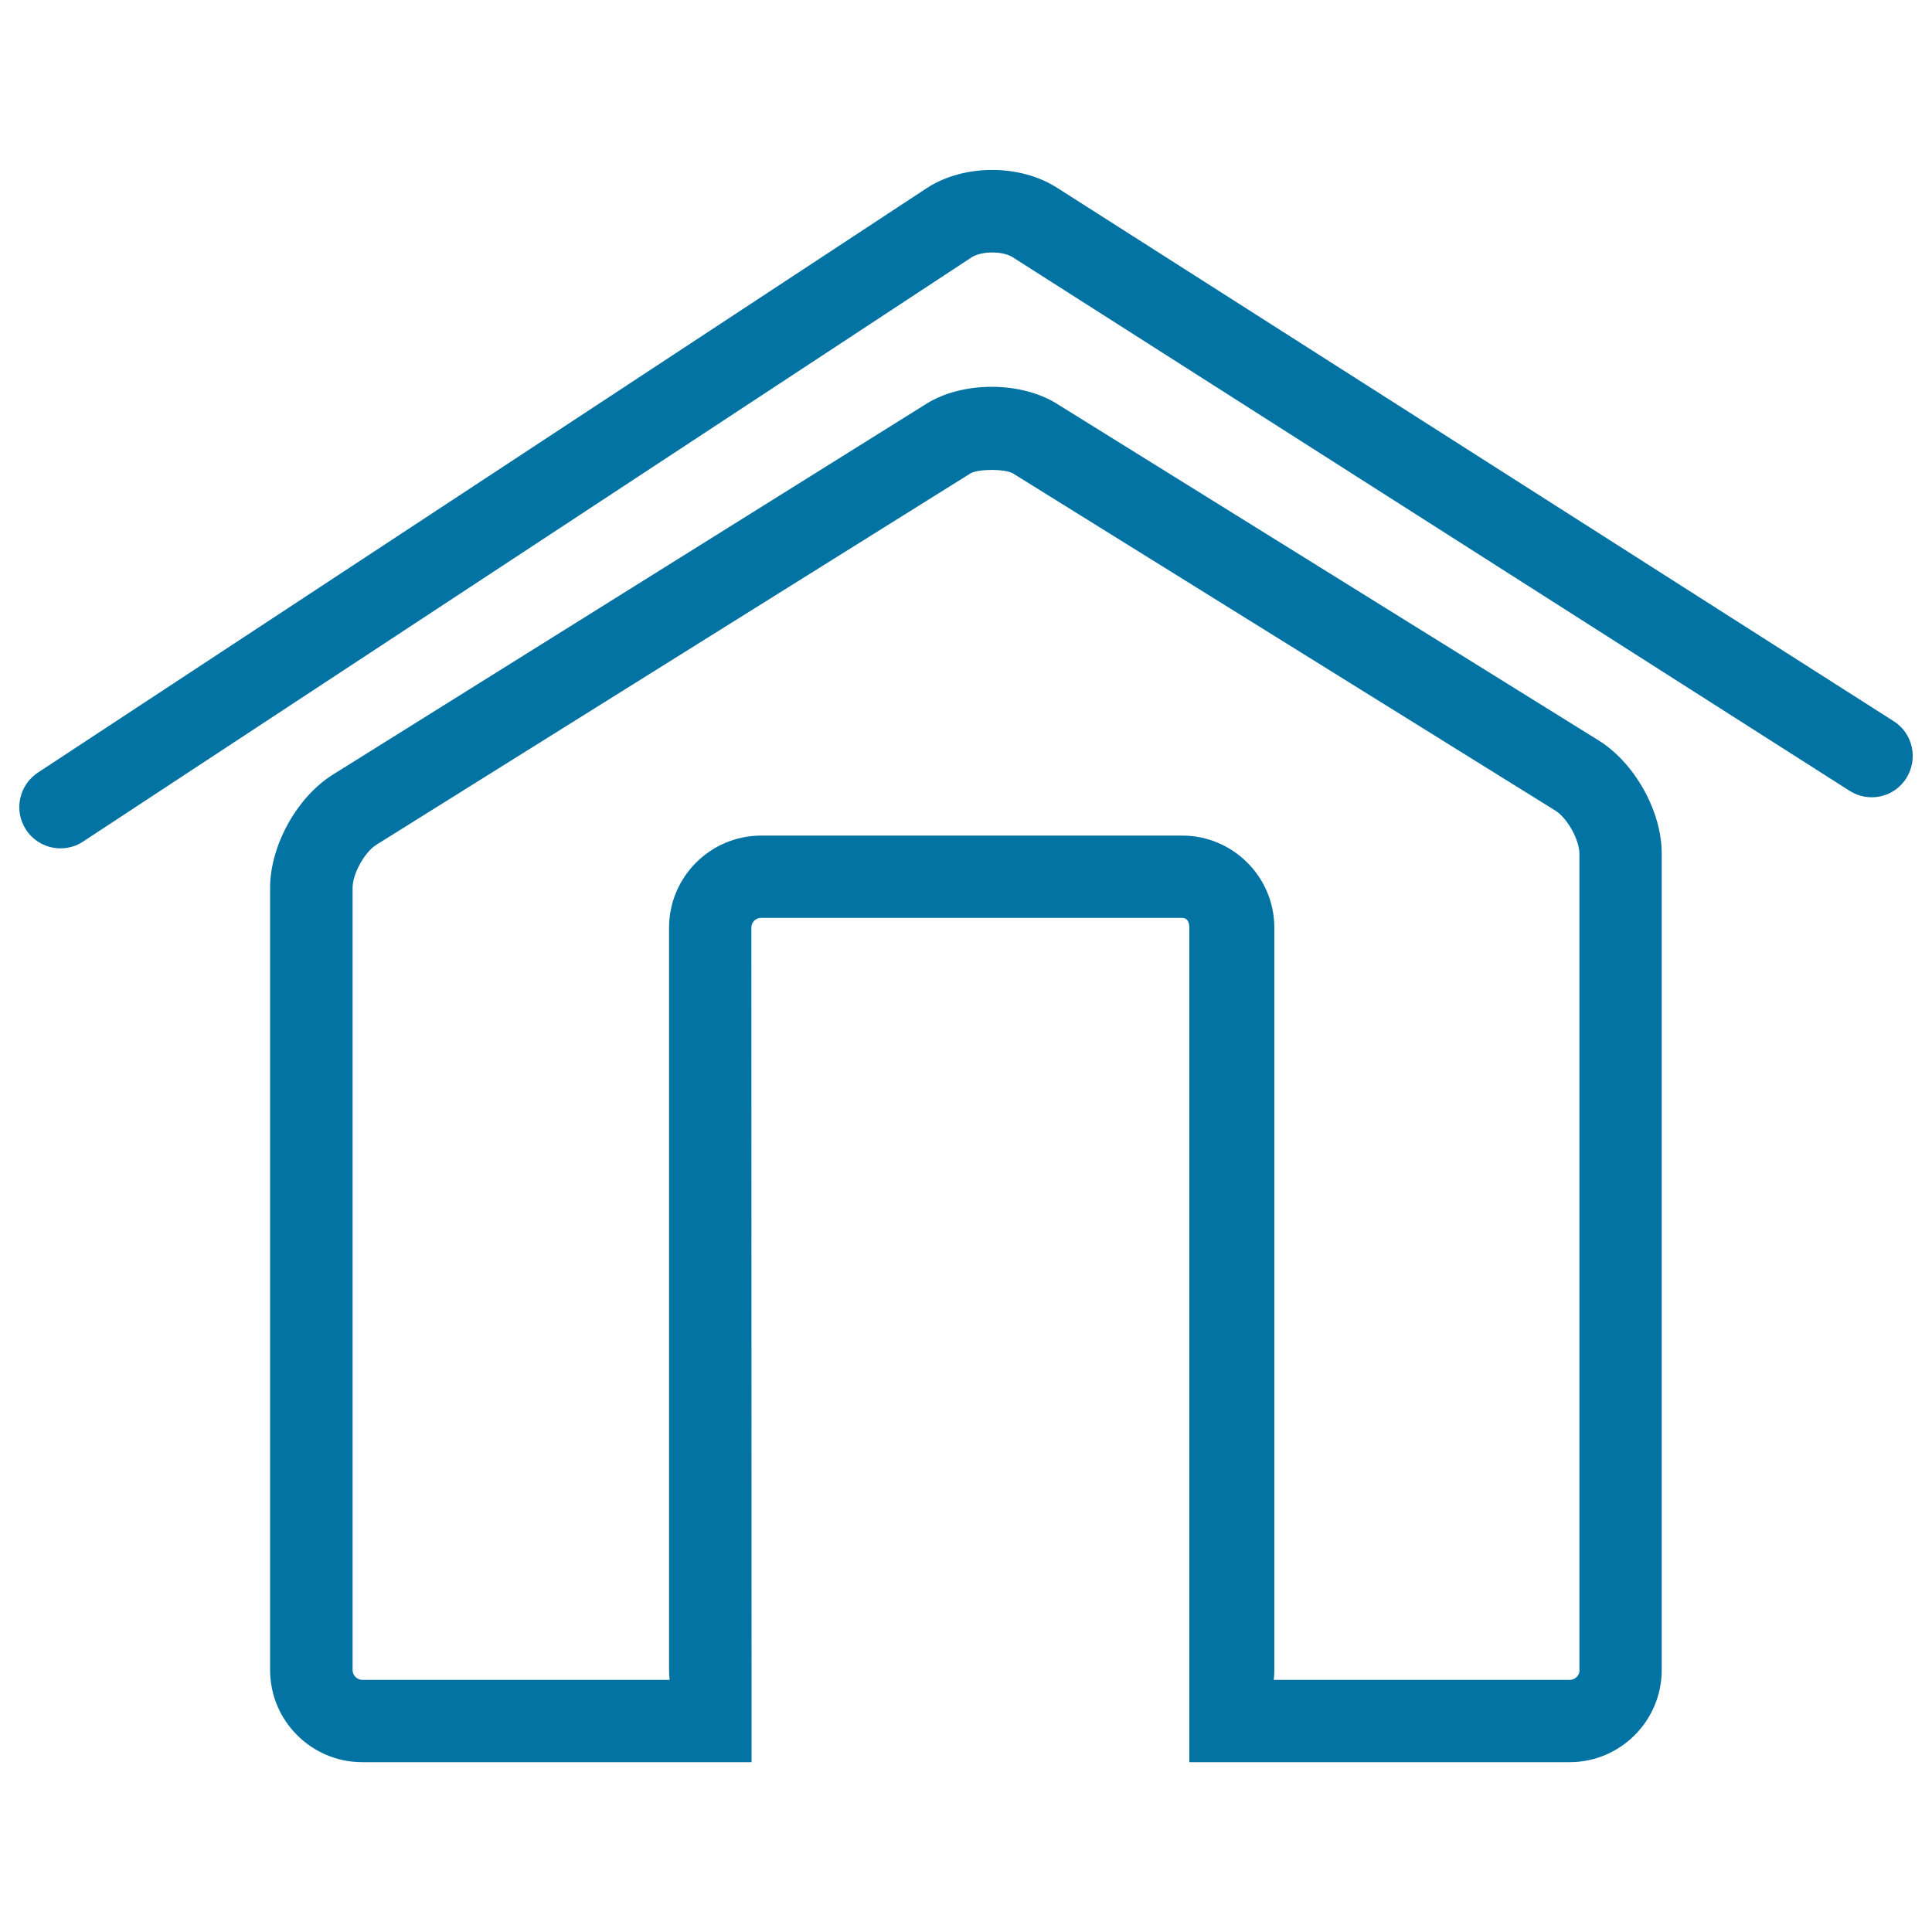 <svg xmlns="http://www.w3.org/2000/svg" viewBox="0 0 1000 1000" style="fill:#0273a2">
<title>Simple House SVG icon</title>
<g><g><path d="M980.2,373.3L547,97.1c-19.3-12.3-48.4-12.2-67.5,0.4L19.6,399.9c-9.8,6.5-12.6,19.7-6.1,29.6c4.1,6.2,10.9,9.6,17.8,9.6c4,0,8.1-1.1,11.7-3.5l459.9-302.4c5.1-3.3,16-3.4,21.2-0.1l433.2,276.2c10,6.4,23.2,3.4,29.4-6.5C993,392.8,990.1,379.6,980.2,373.3z"/><path d="M827.7,383.4L546.9,208.9c-18.7-11.6-48.7-11.6-67.4,0.1L172.2,401c-18.5,11.6-32.4,36.7-32.4,58.5v404.9c0,26.3,21.4,47.7,47.7,47.7H389c0,0,0-44.9,0-47.7l-0.1-384.2c0-2.9,2.2-5.1,5.1-5.1h217.8c2.8,0,3.8,2.2,3.8,5.1v431.9h196.8c26.3,0,47.7-21.4,47.7-47.7V441.9C860.2,420.1,846.2,395,827.7,383.4z M817.6,864.4c0,2.8-2.3,5.1-5.1,5.1H659.3c0.2-1.7,0.3-3.4,0.3-5.1V480.2c0-26.3-21.4-47.7-47.7-47.7H394c-26.3,0-47.7,21.4-47.7,47.7v384.2c0,1.7,0.1,3.4,0.3,5.1h-159c-2.8,0-5.1-2.3-5.1-5.1V459.5c0-7.2,6.2-18.5,12.4-22.3l307.3-192.1c4-2.5,18.2-2.5,22.2,0l280.7,174.5c6.1,3.8,12.4,15.1,12.4,22.3V864.4z"/></g></g>
</svg>